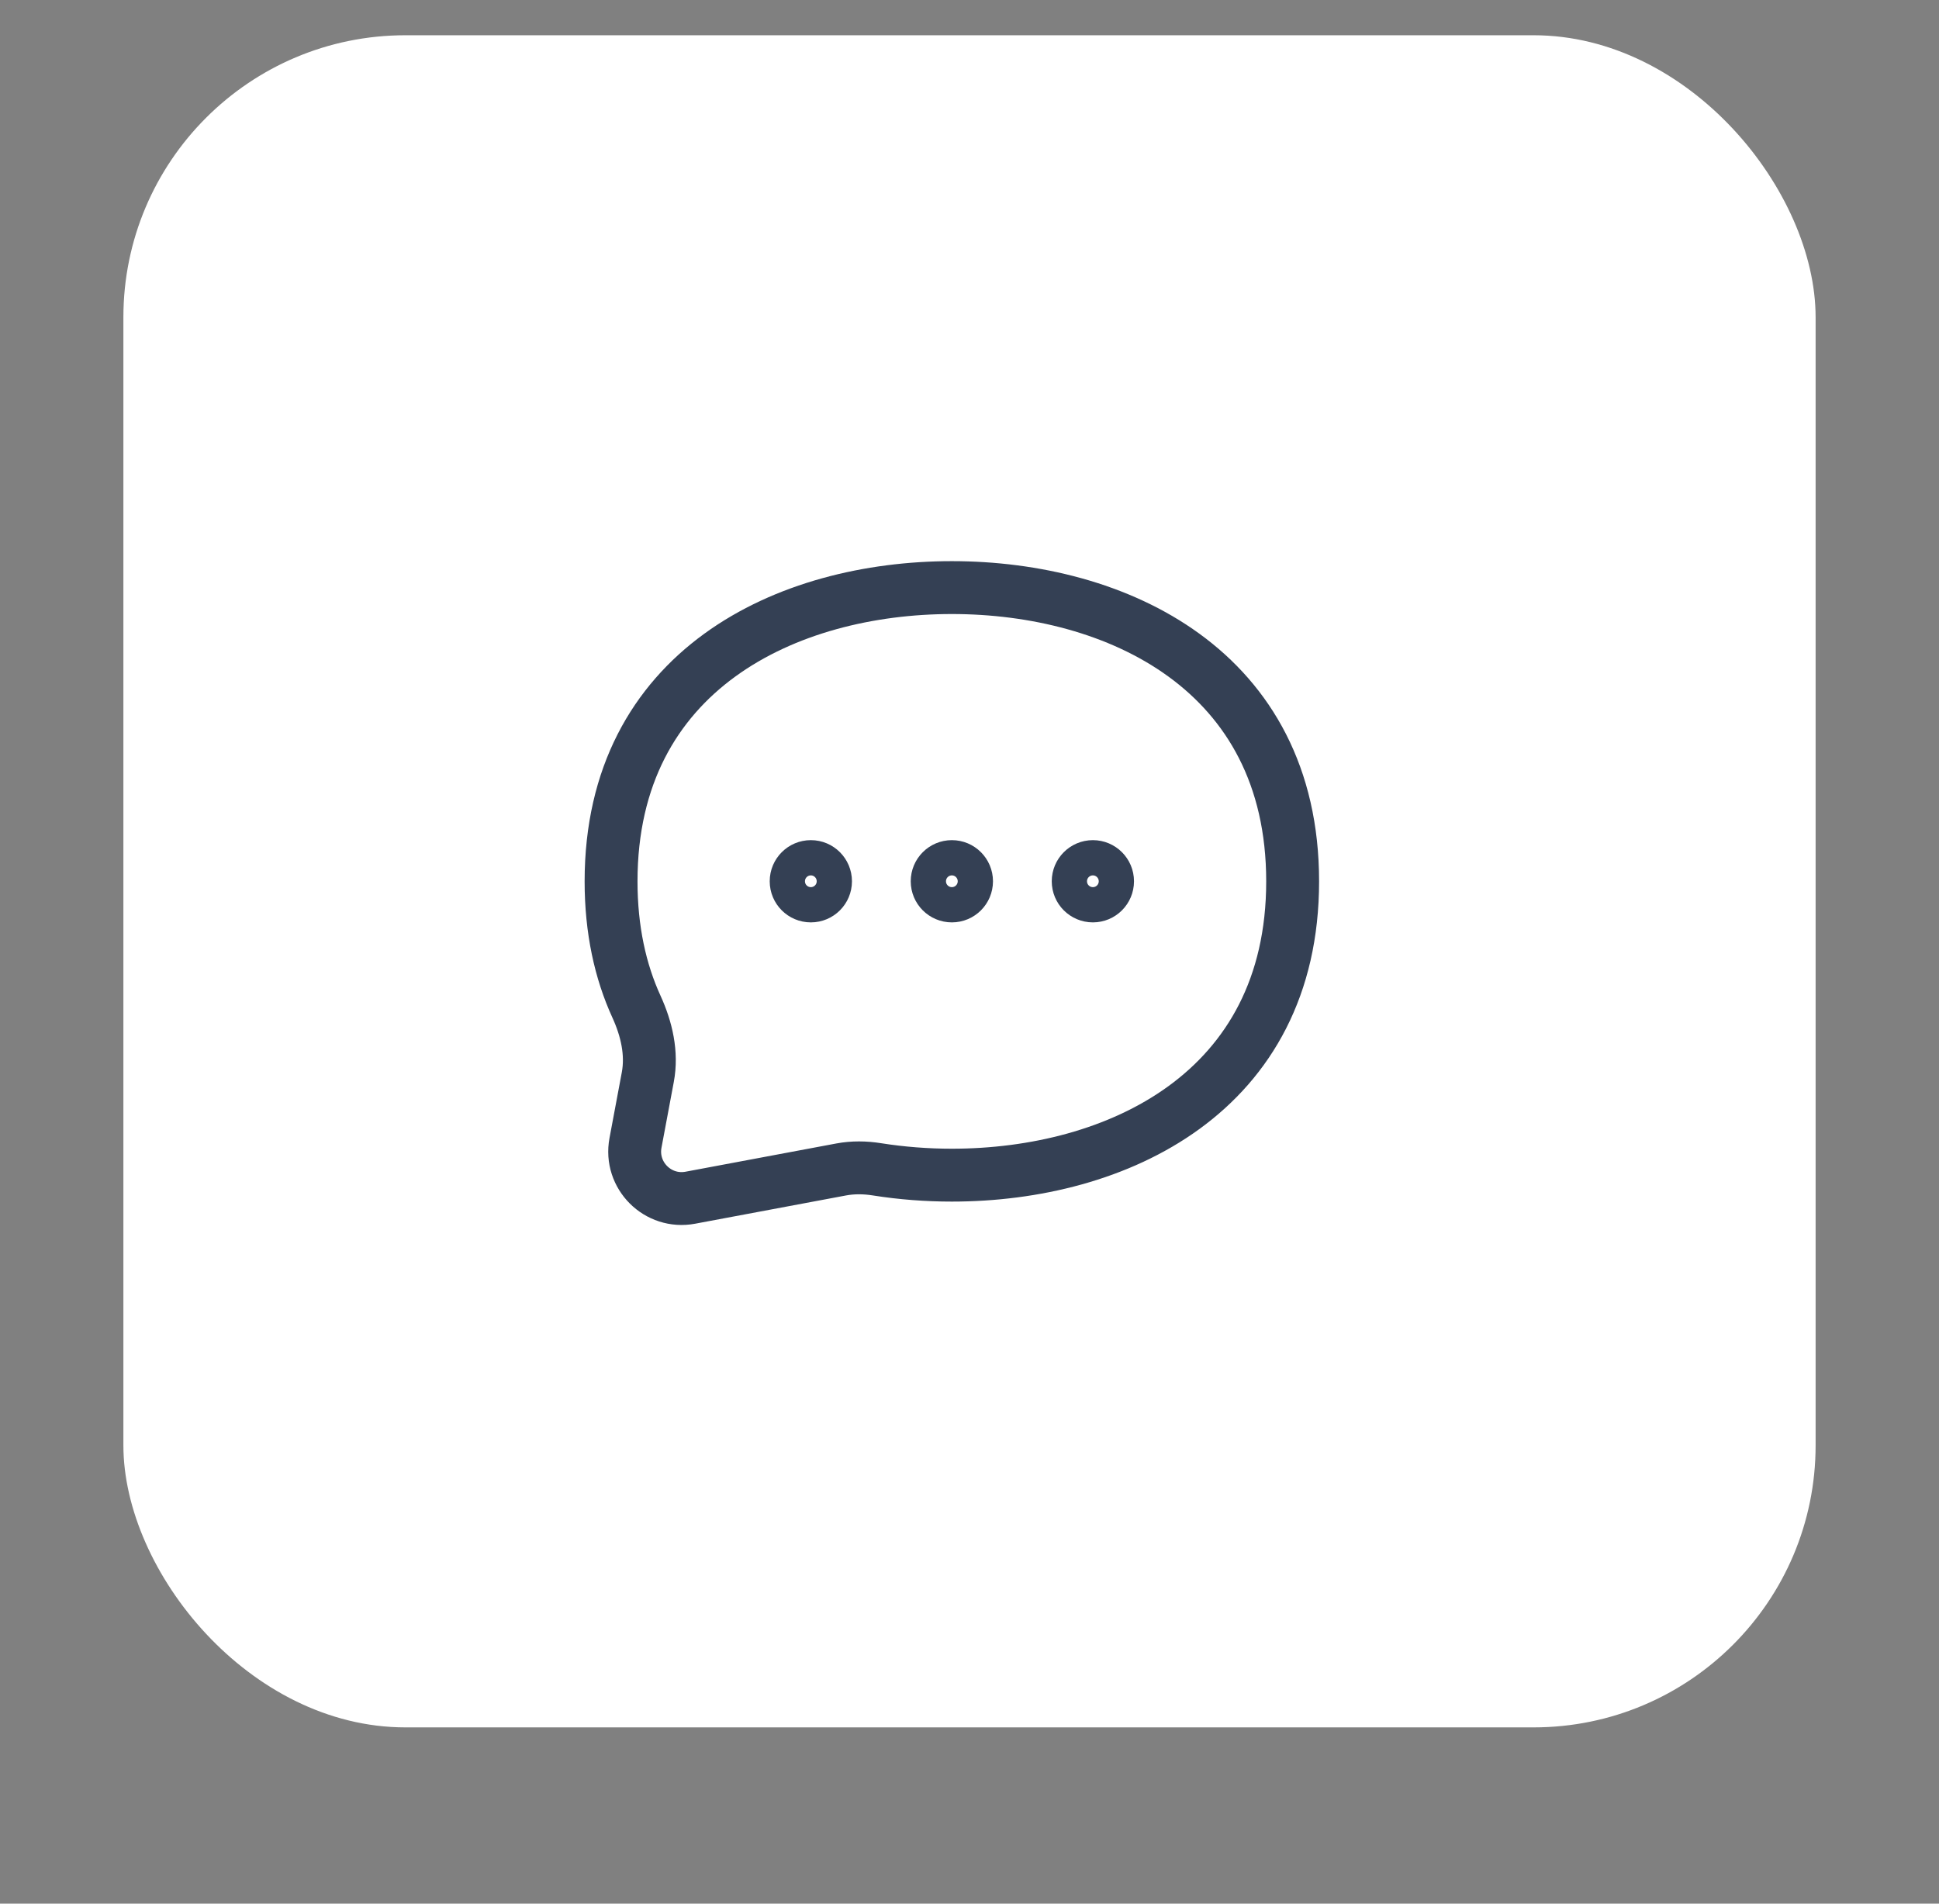 <svg width="55" height="54" viewBox="0 0 55 54" fill="none" xmlns="http://www.w3.org/2000/svg">
<rect x="0" y="0" width="55" height="54" fill="#808080" stroke="none"/>
<g>
<rect x="3.5" y="1" width="48" height="48" rx="8" fill="white"/>
<path d="M27 33.335C31.666 33.335 36.666 31.001 36.666 25.001C36.666 19.001 31.666 16.668 27 16.668C22.333 16.668 17.333 19.001 17.333 25.001C17.333 26.374 17.595 27.555 18.055 28.56C18.341 29.187 18.502 29.878 18.375 30.555L18.026 32.419C17.853 33.341 18.66 34.148 19.582 33.975L23.858 33.174C24.194 33.111 24.539 33.116 24.877 33.17C25.58 33.281 26.294 33.335 27 33.335Z" stroke="#344054" stroke-width="1.5" stroke-linecap="round" stroke-linejoin="round"/>
<path d="M23.666 24.999C23.666 25.367 23.368 25.665 23 25.665C22.631 25.665 22.333 25.367 22.333 24.999C22.333 24.631 22.631 24.332 23 24.332C23.368 24.332 23.666 24.631 23.666 24.999Z" stroke="#344054" stroke-linecap="round" stroke-linejoin="round"/>
<path d="M27.666 24.999C27.666 25.367 27.368 25.665 27 25.665C26.631 25.665 26.333 25.367 26.333 24.999C26.333 24.631 26.631 24.332 27 24.332C27.368 24.332 27.666 24.631 27.666 24.999Z" stroke="#344054" stroke-linecap="round" stroke-linejoin="round"/>
<path d="M31.666 24.999C31.666 25.367 31.368 25.665 31 25.665C30.631 25.665 30.333 25.367 30.333 24.999C30.333 24.631 30.631 24.332 31 24.332C31.368 24.332 31.666 24.631 31.666 24.999Z" stroke="#344054" stroke-linecap="round" stroke-linejoin="round"/>
</g>
</svg>
